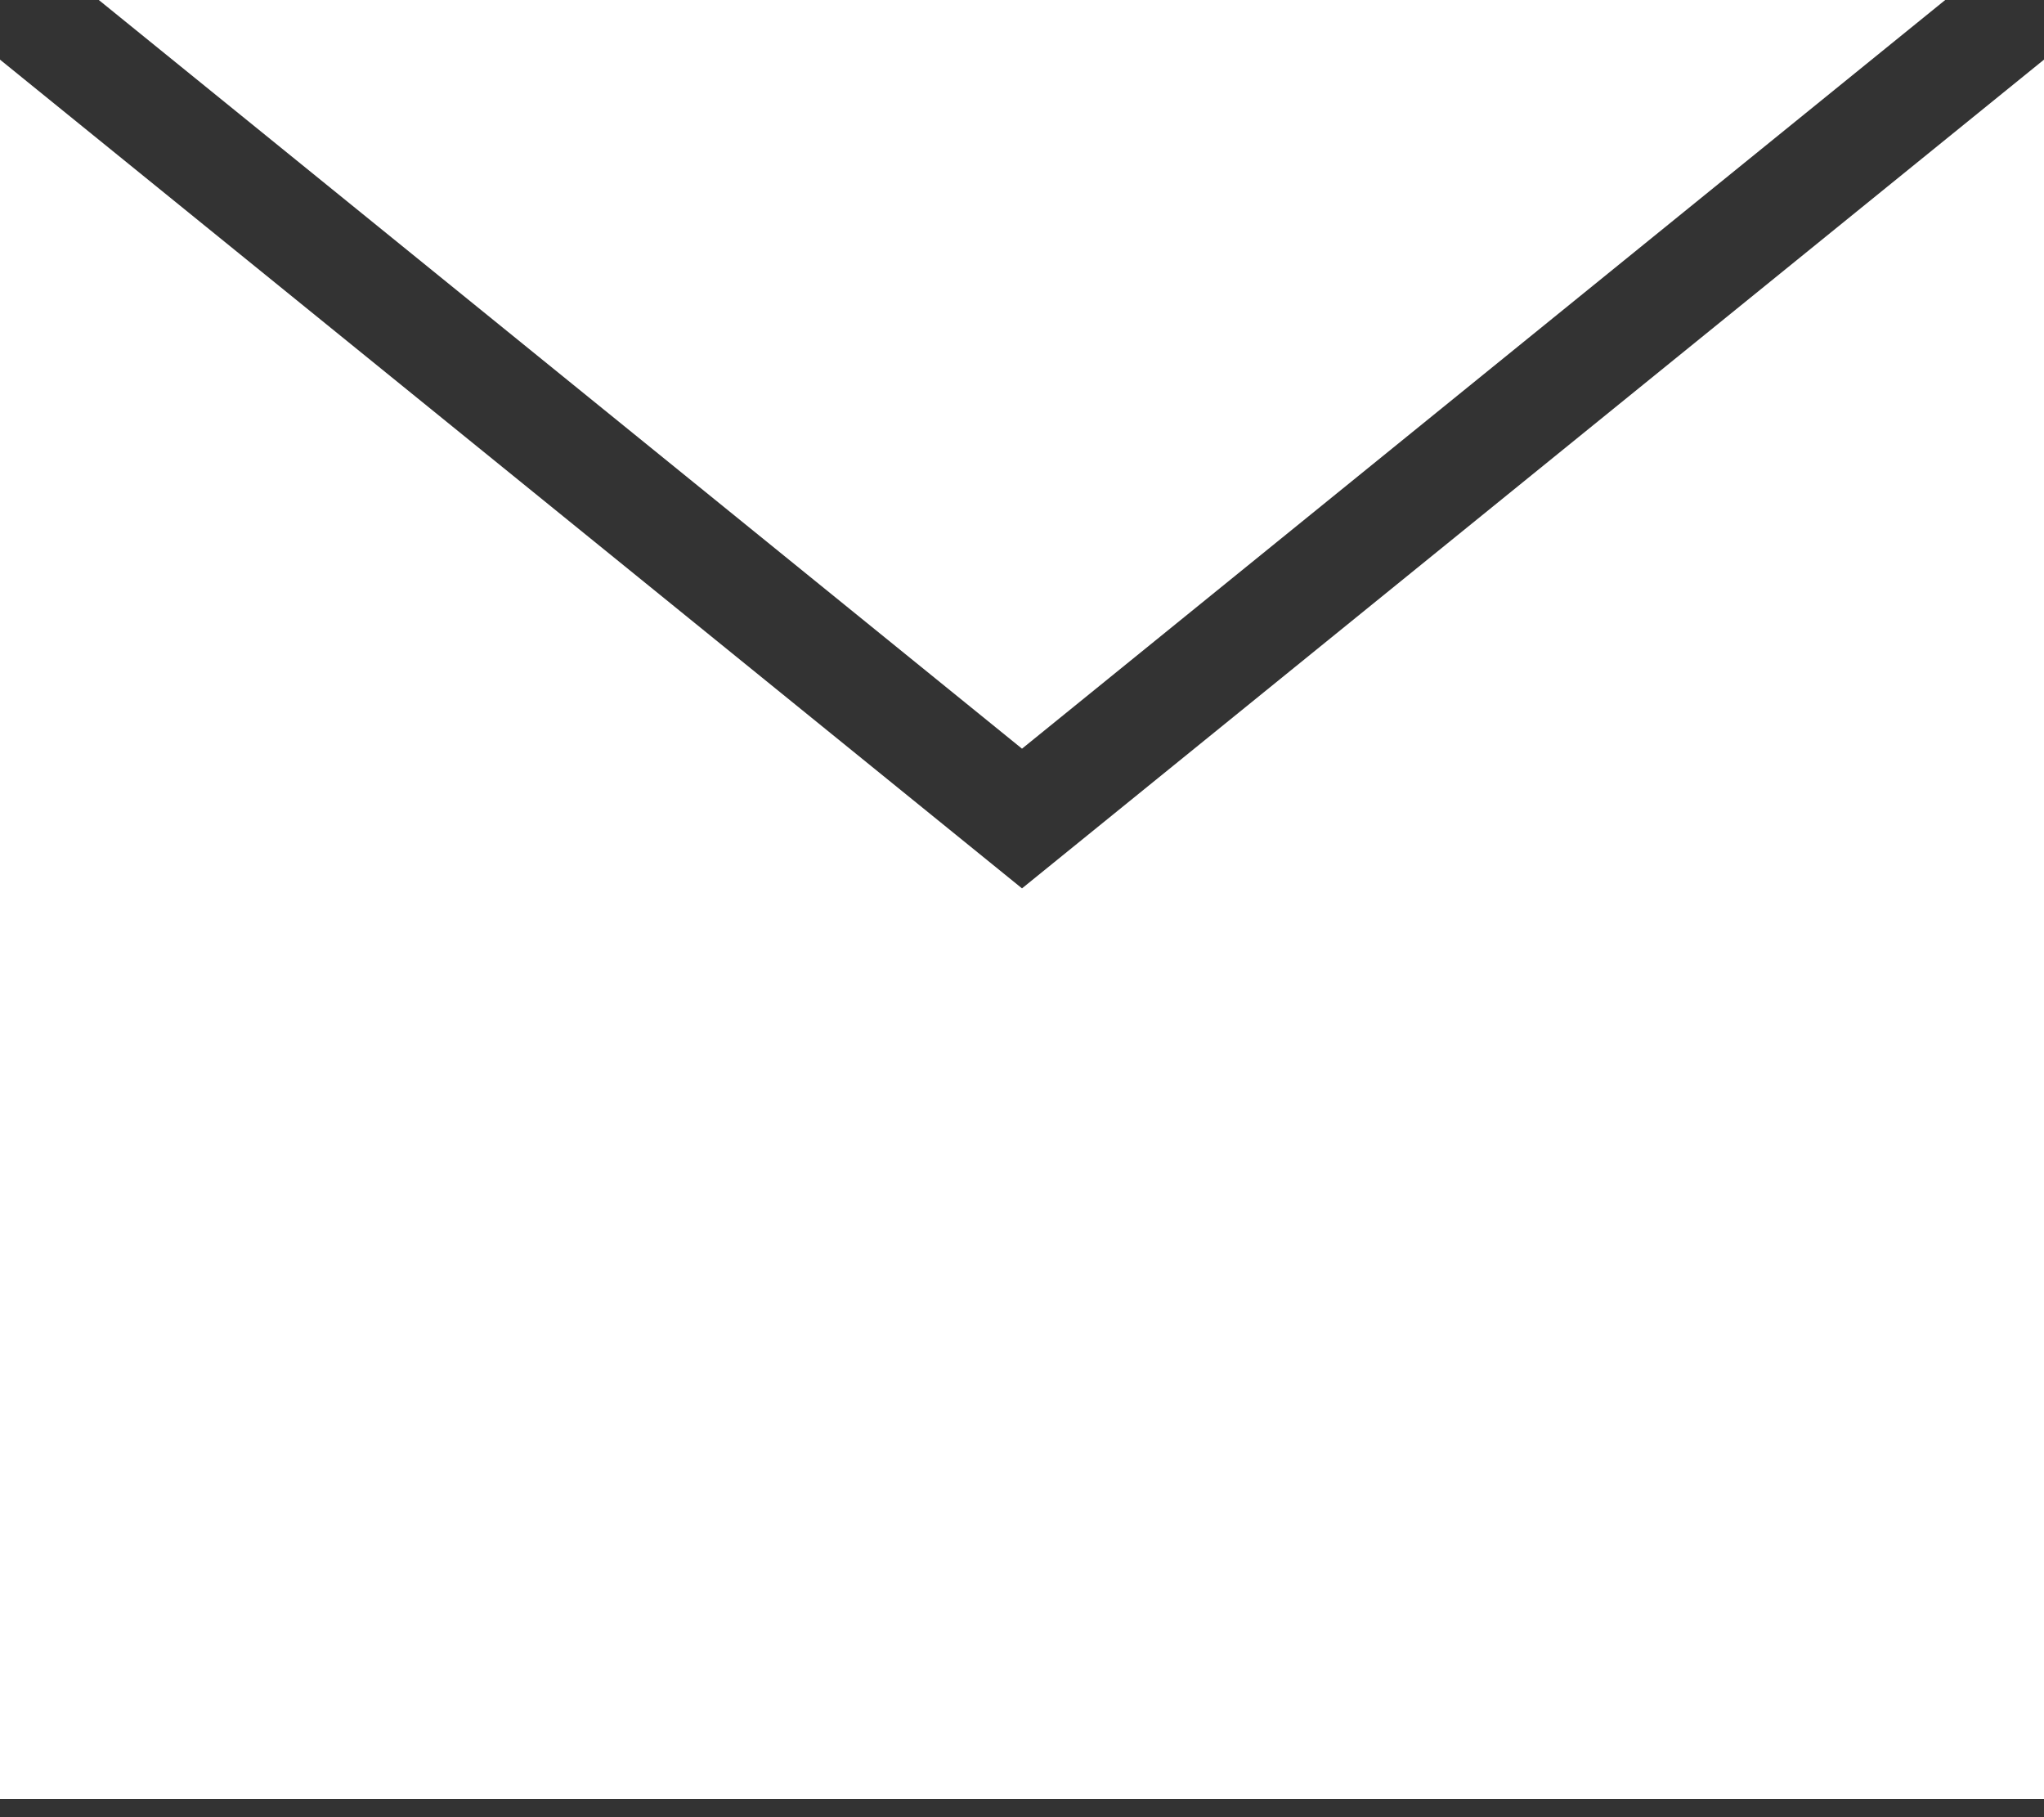 <svg width="18" height="16" viewBox="0 0 18 16" fill="none" xmlns="http://www.w3.org/2000/svg">
<rect x="0" y="0" width="18" height="16" fill="#333333" stroke="none"/>
<path d="M17.13 0H0.87L9 6.592L17.13 0Z" fill="white"/>
<path d="M9 7.822L0 0.525V15.84H18V0.525L9 7.822Z" fill="white"/>
</svg>
